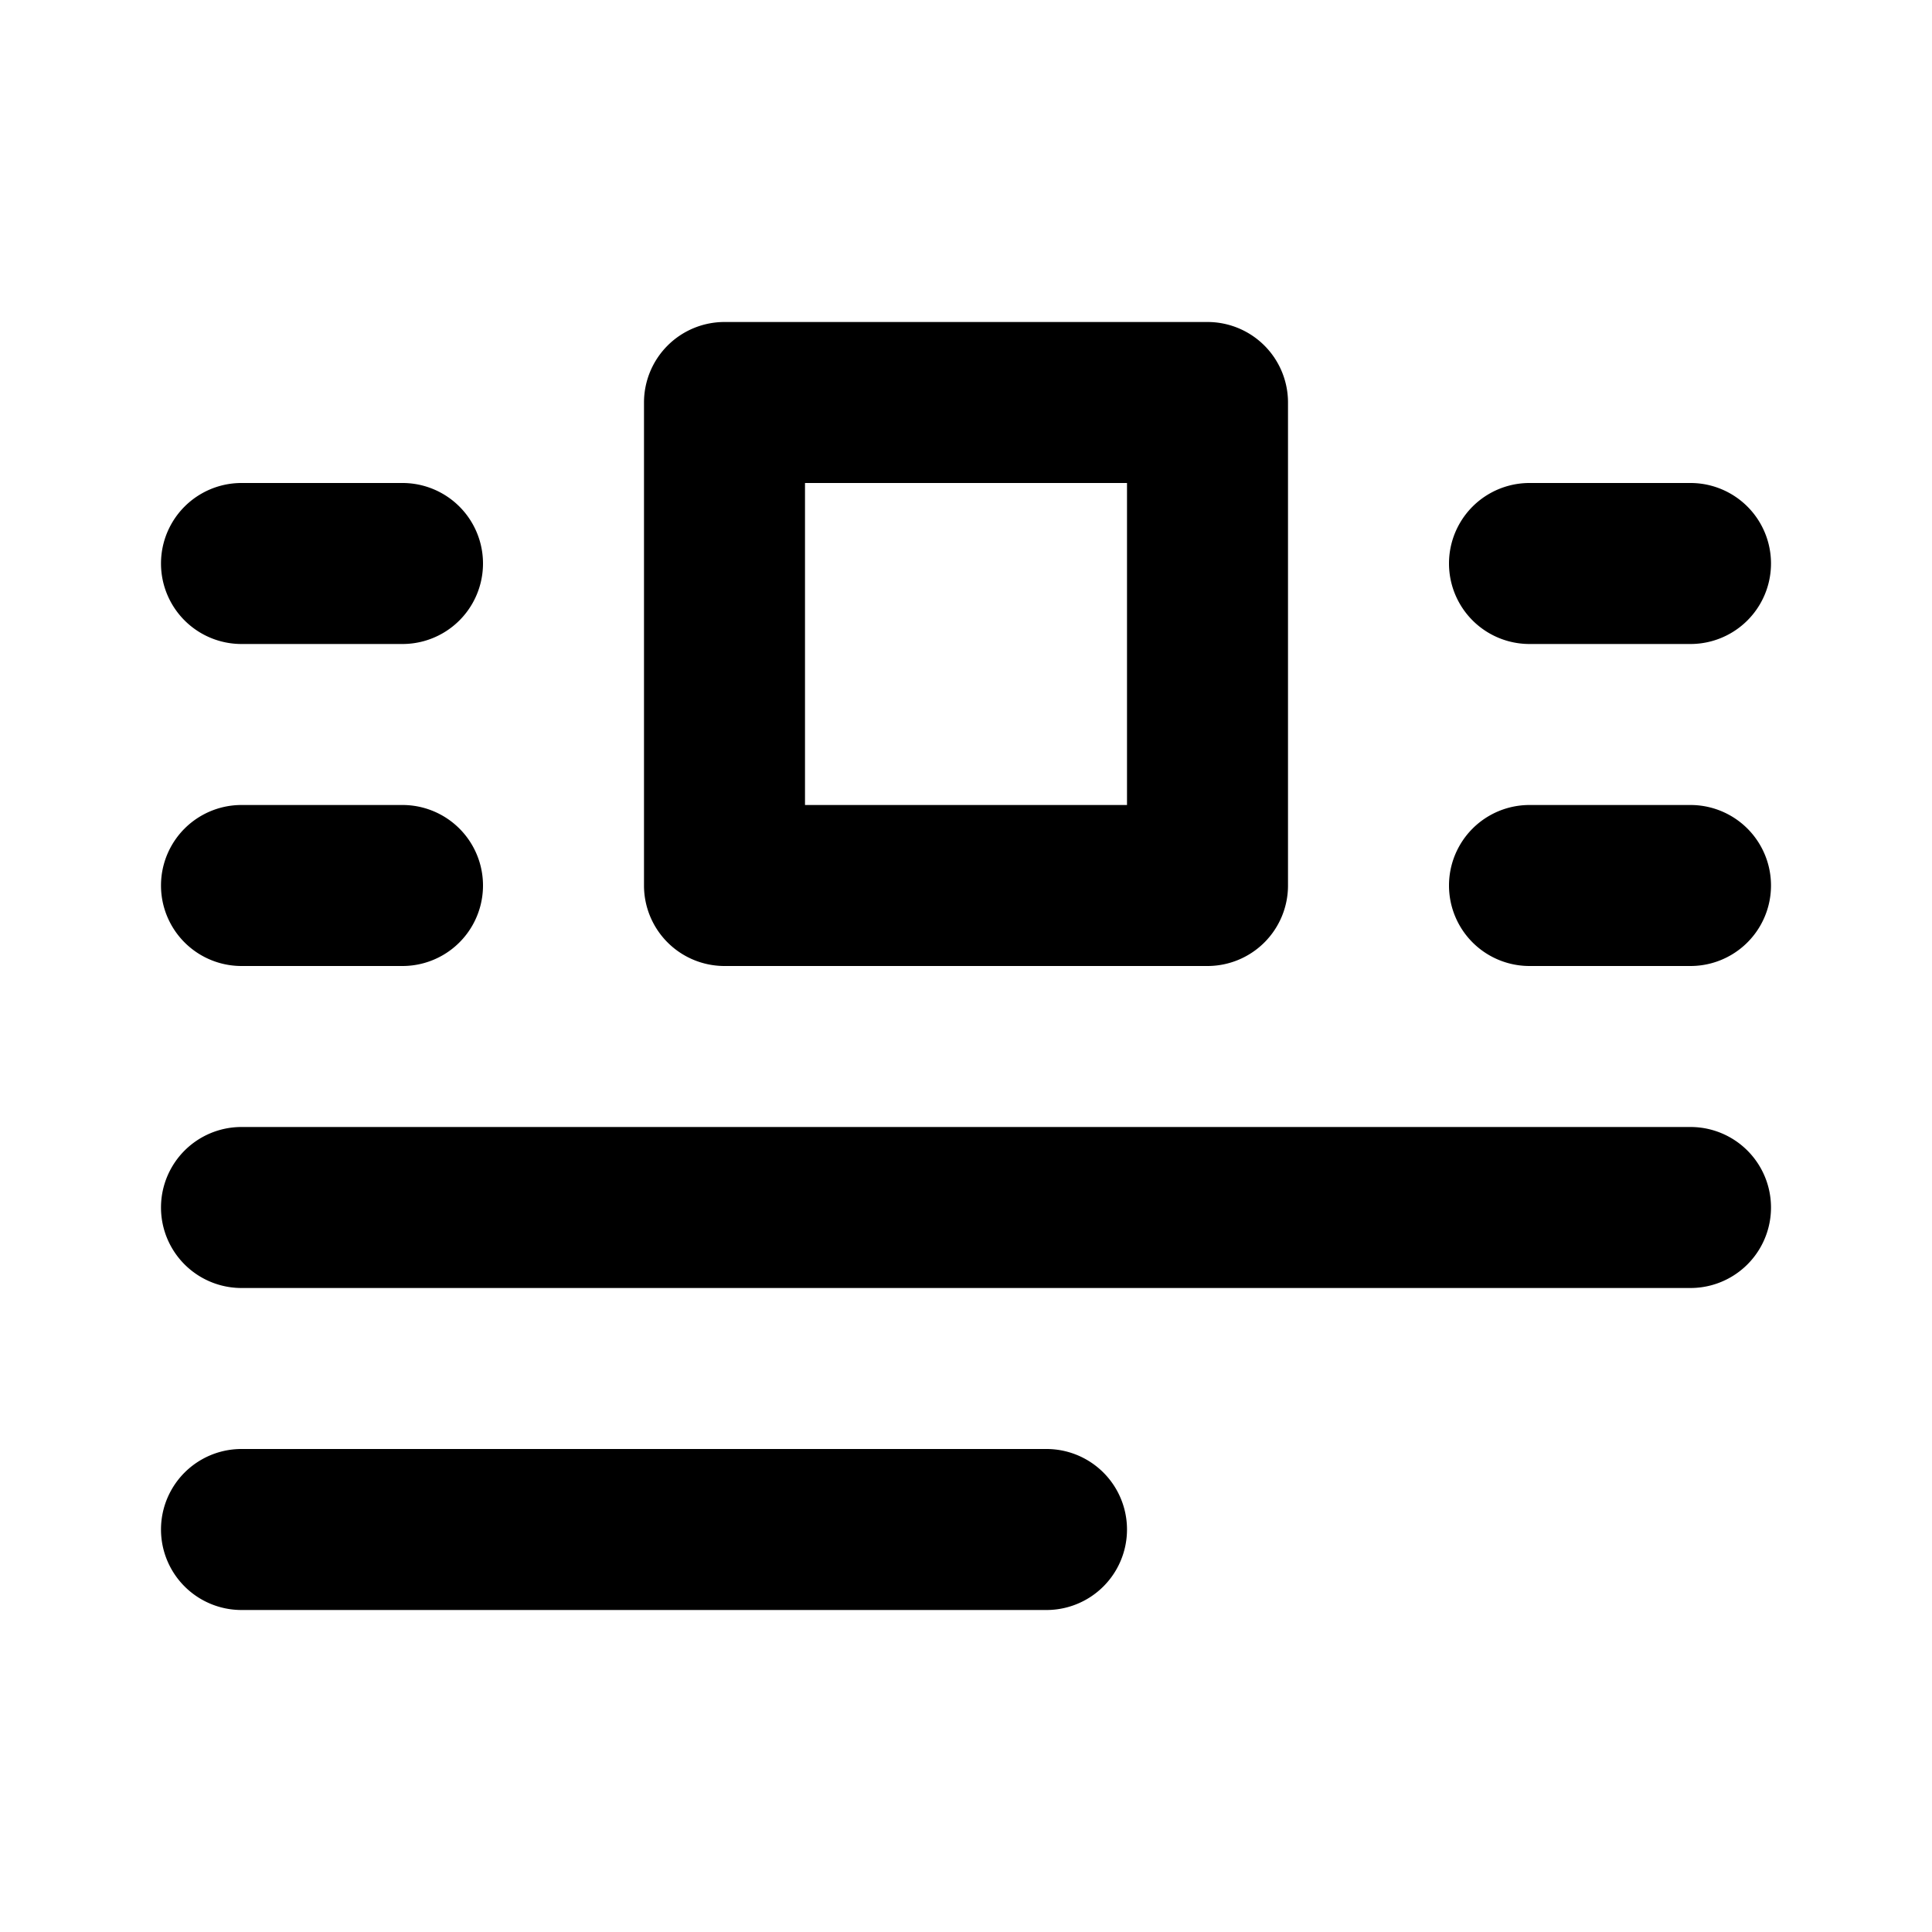 <?xml version="1.0" encoding="utf-8"?>
<svg fill="#000000" width="800px" height="800px" viewBox="0 0 24 24" xmlns="http://www.w3.org/2000/svg"><path d="M9,12h6a1,1,0,0,0,1-1V5a1,1,0,0,0-1-1H9A1,1,0,0,0,8,5v6A1,1,0,0,0,9,12Zm1-6h4v4H10Zm11,4H19a1,1,0,0,0,0,2h2a1,1,0,0,0,0-2ZM19,8h2a1,1,0,0,0,0-2H19a1,1,0,0,0,0,2ZM3,8H5A1,1,0,0,0,5,6H3A1,1,0,0,0,3,8Zm0,4H5a1,1,0,0,0,0-2H3a1,1,0,0,0,0,2Zm18,2H3a1,1,0,0,0,0,2H21a1,1,0,0,0,0-2Zm-8,4H3a1,1,0,0,0,0,2H13a1,1,0,0,0,0-2Z"/></svg>